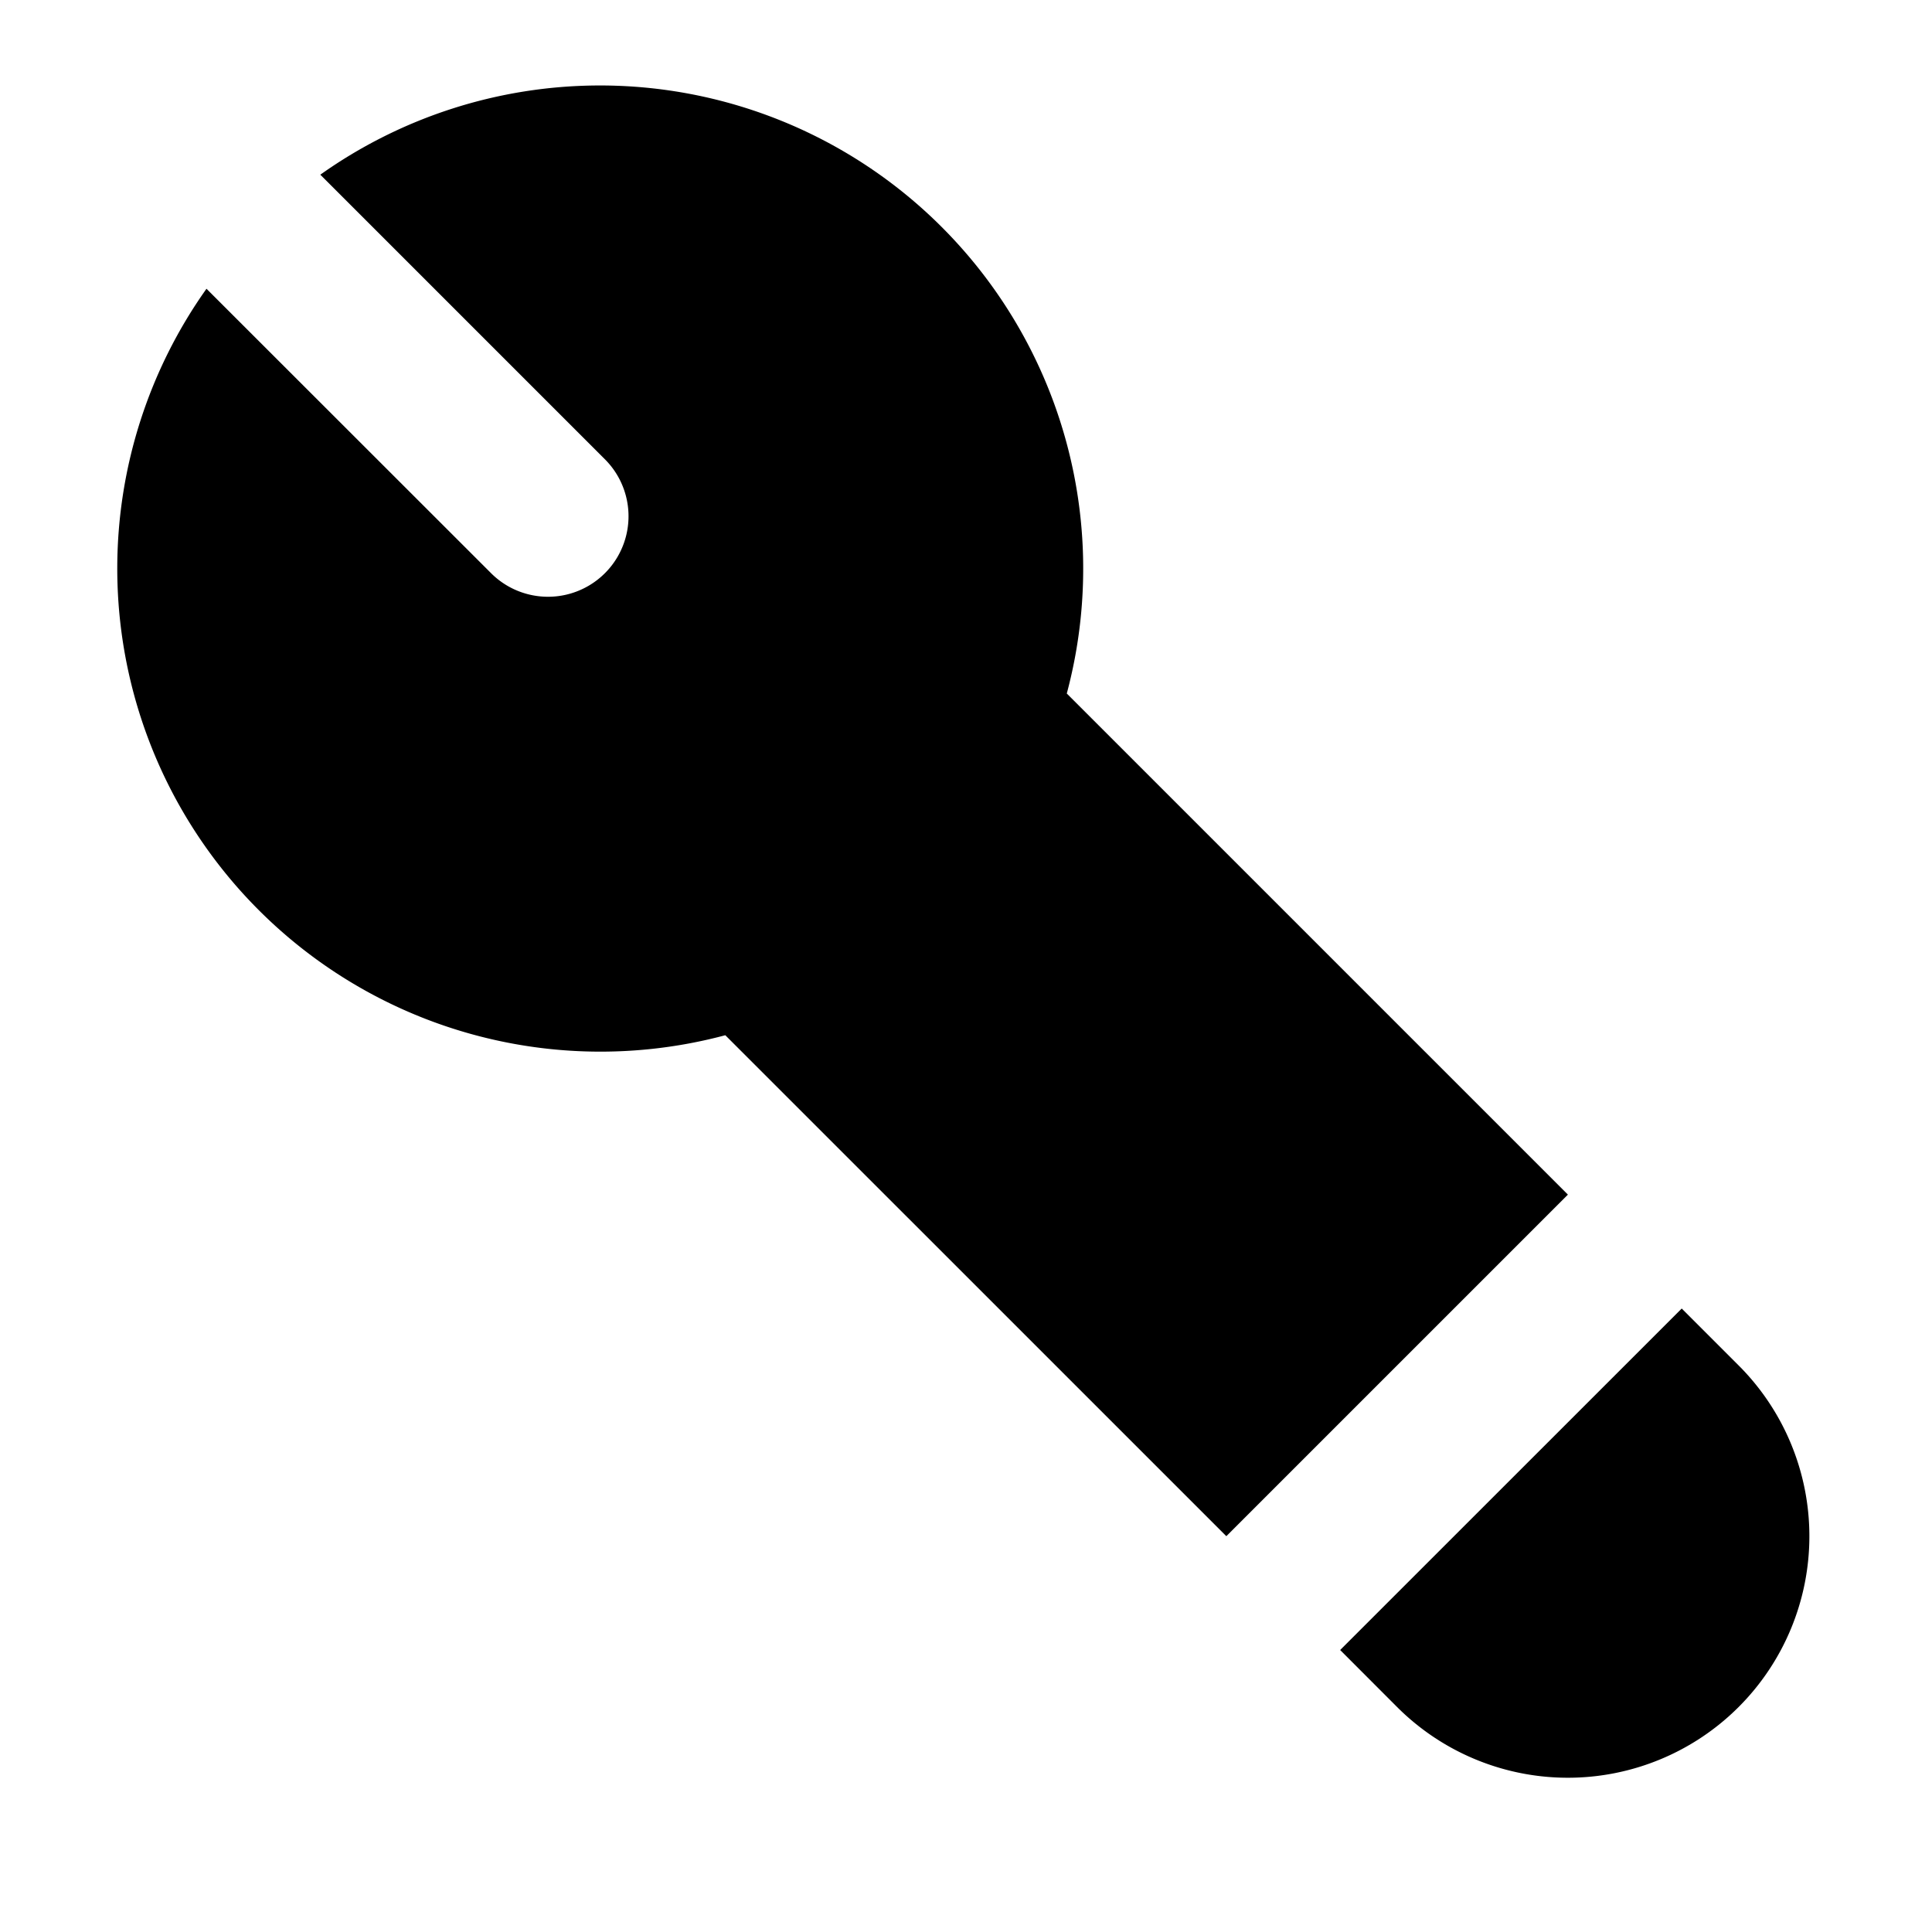 <?xml version="1.0" encoding="utf-8"?><!-- Uploaded to: SVG Repo, www.svgrepo.com, Generator: SVG Repo Mixer Tools -->
<svg fill="#000000" width="800px" height="800px" viewBox="-1 -1 24 24" xmlns="http://www.w3.org/2000/svg" preserveAspectRatio="xMinYMin" class="jam jam-wrench-f"><path d='M18.477 13.84l-4.243 4.243L8.01 11.86a6.002 6.002 0 0 1-6.445-9.273L5.1 6.12a1 1 0 0 0 1.415-1.414L2.979 1.17a6.002 6.002 0 0 1 9.273 6.445l6.225 6.225zm1.414 1.415l.707.707a3 3 0 0 1-4.243 4.243l-.707-.708 4.243-4.242z' /></svg>
